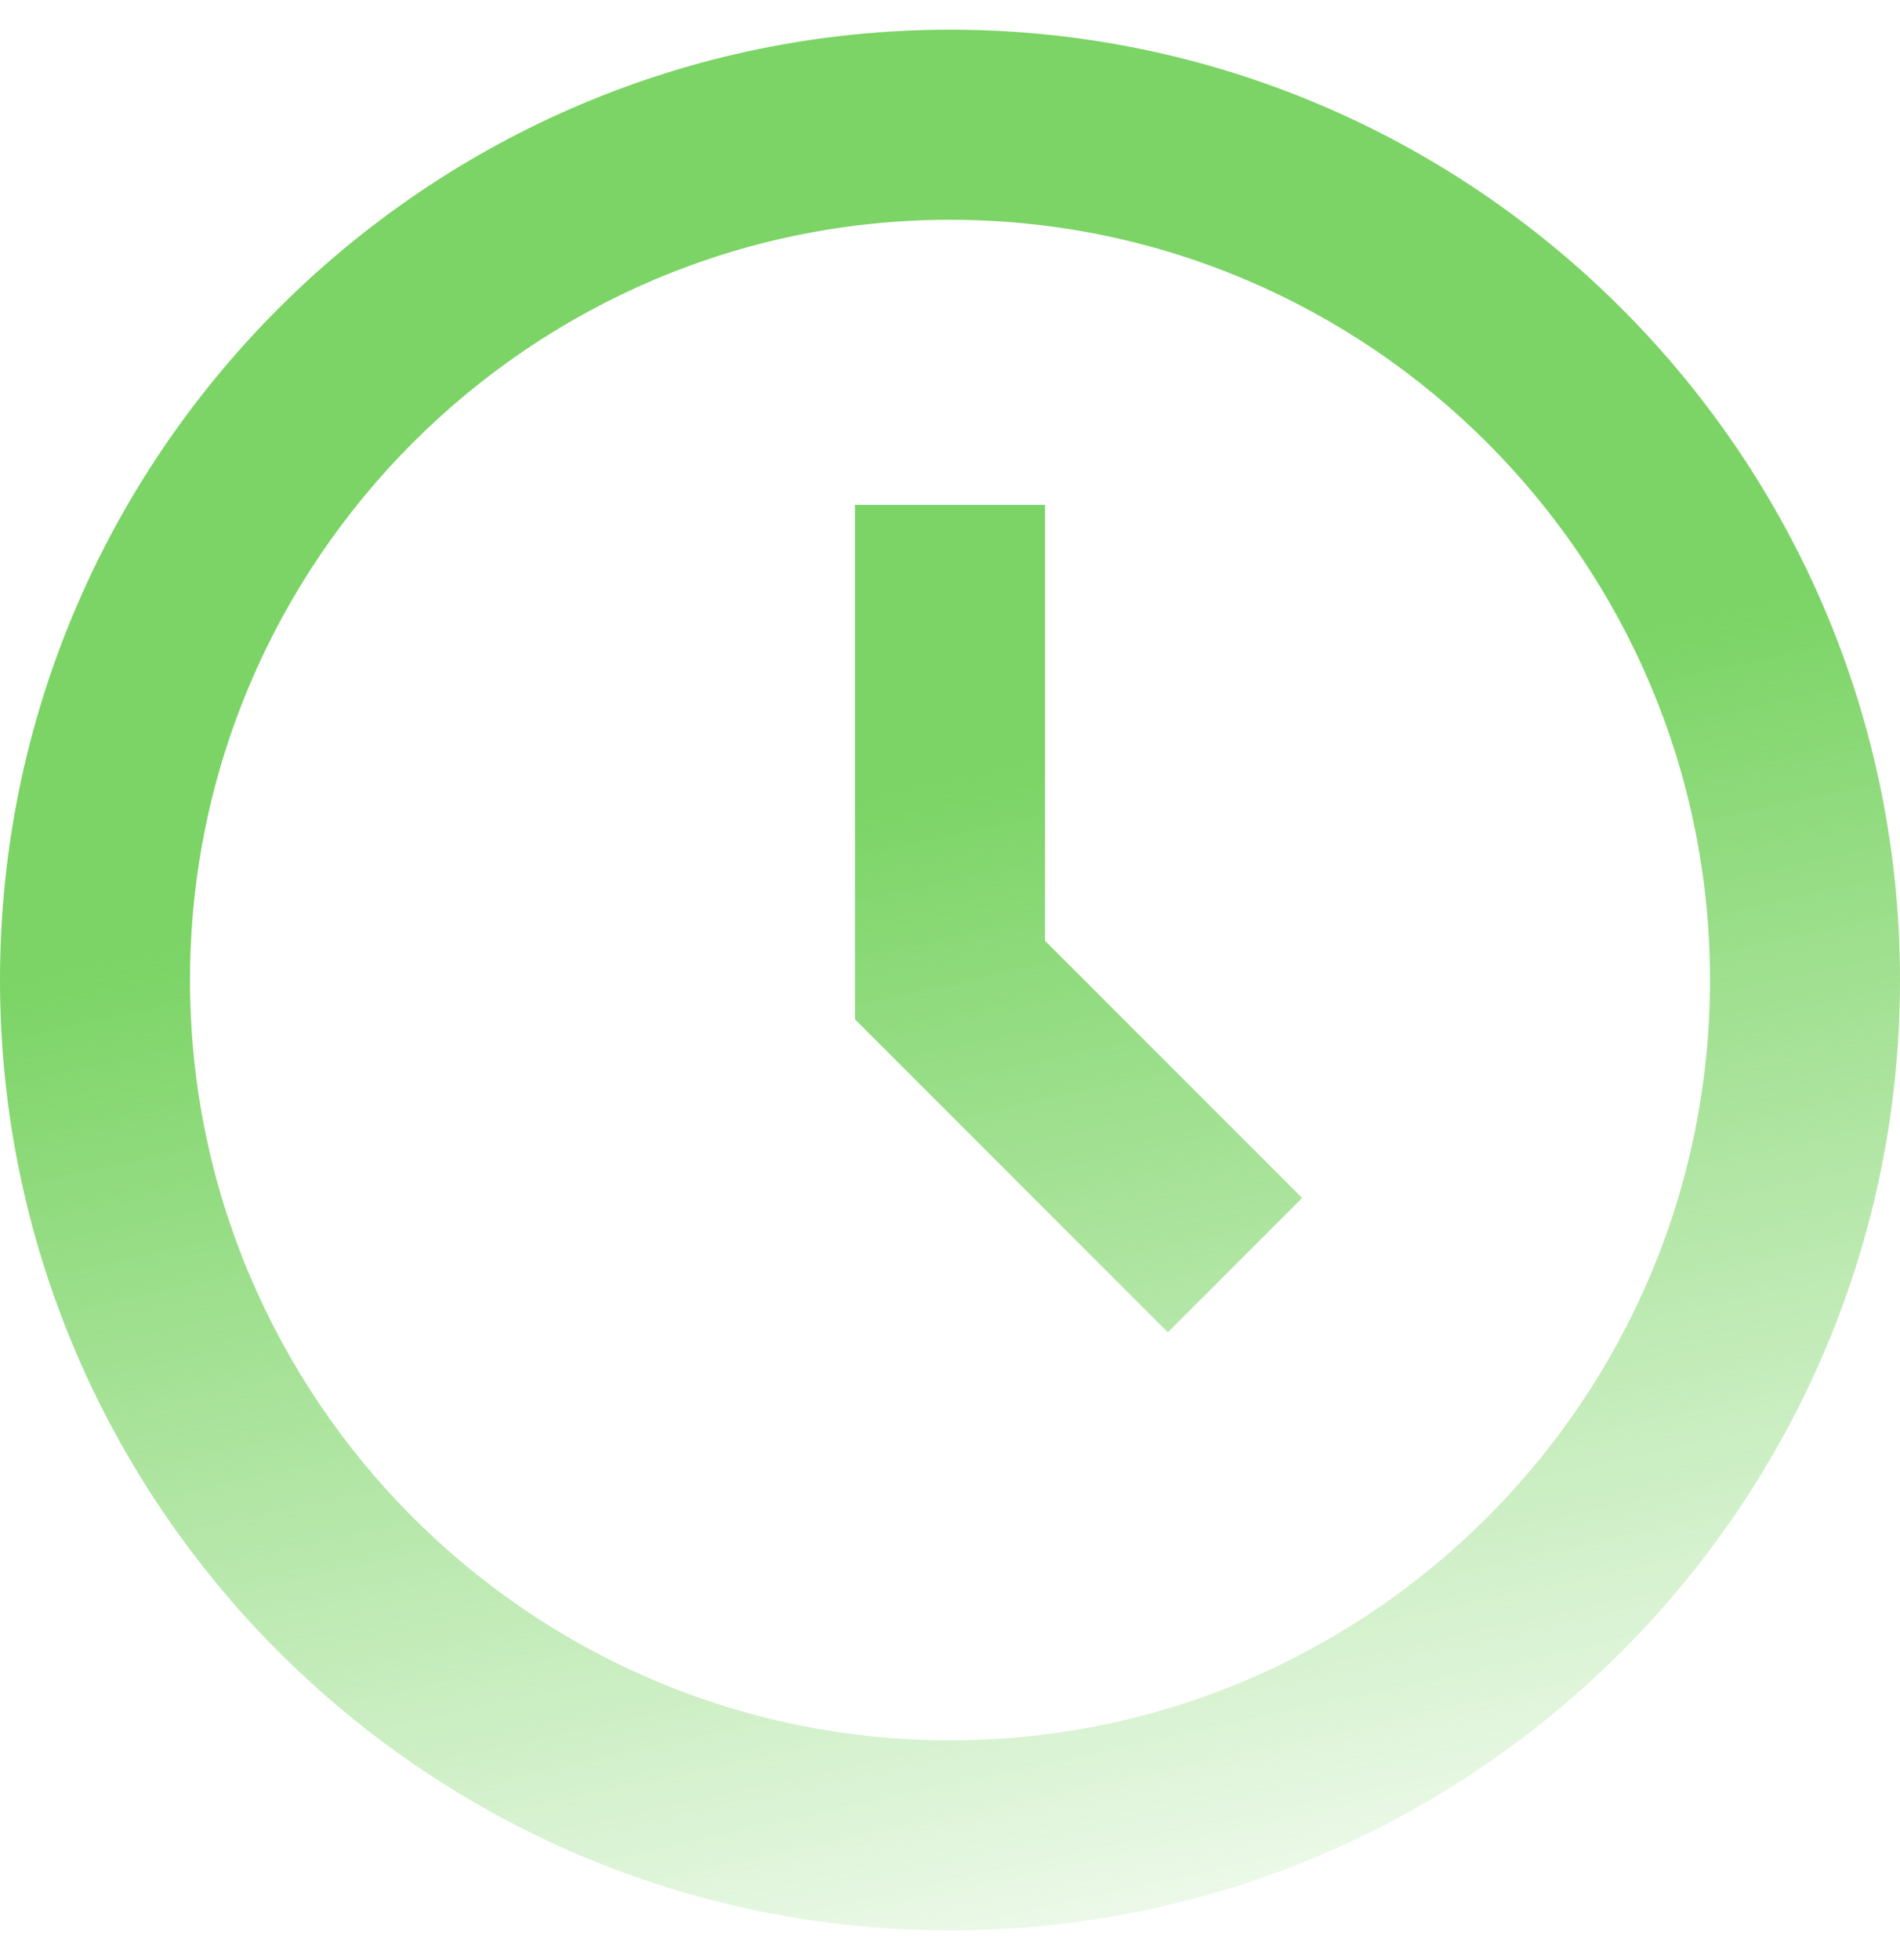 <?xml version="1.0" encoding="UTF-8"?> <svg xmlns="http://www.w3.org/2000/svg" width="32" height="33" viewBox="0 0 32 33" fill="none"> <path d="M16 0.5C7.178 0.5 0 7.678 0 16.5C0 25.322 7.178 32.5 16 32.5C24.822 32.5 32 25.322 32 16.5C32 7.678 24.822 0.5 16 0.5ZM16 29.3C8.942 29.3 3.2 23.558 3.2 16.5C3.2 9.442 8.942 3.7 16 3.7C23.058 3.7 28.8 9.442 28.8 16.5C28.8 23.558 23.058 29.3 16 29.3Z" fill="url(#paint0_linear_2356_752)"></path> <path d="M17.6 8.5H14.4V17.162L19.669 22.431L21.931 20.169L17.6 15.838V8.5Z" fill="url(#paint1_linear_2356_752)"></path> <defs> <linearGradient id="paint0_linear_2356_752" x1="15.997" y1="13.15" x2="20.77" y2="35.172" gradientUnits="userSpaceOnUse"> <stop stop-color="#7BD465"></stop> <stop offset="1" stop-color="#7BD465" stop-opacity="0"></stop> </linearGradient> <linearGradient id="paint1_linear_2356_752" x1="15.997" y1="13.15" x2="20.77" y2="35.172" gradientUnits="userSpaceOnUse"> <stop stop-color="#7BD465"></stop> <stop offset="1" stop-color="#7BD465" stop-opacity="0"></stop> </linearGradient> </defs> </svg> 